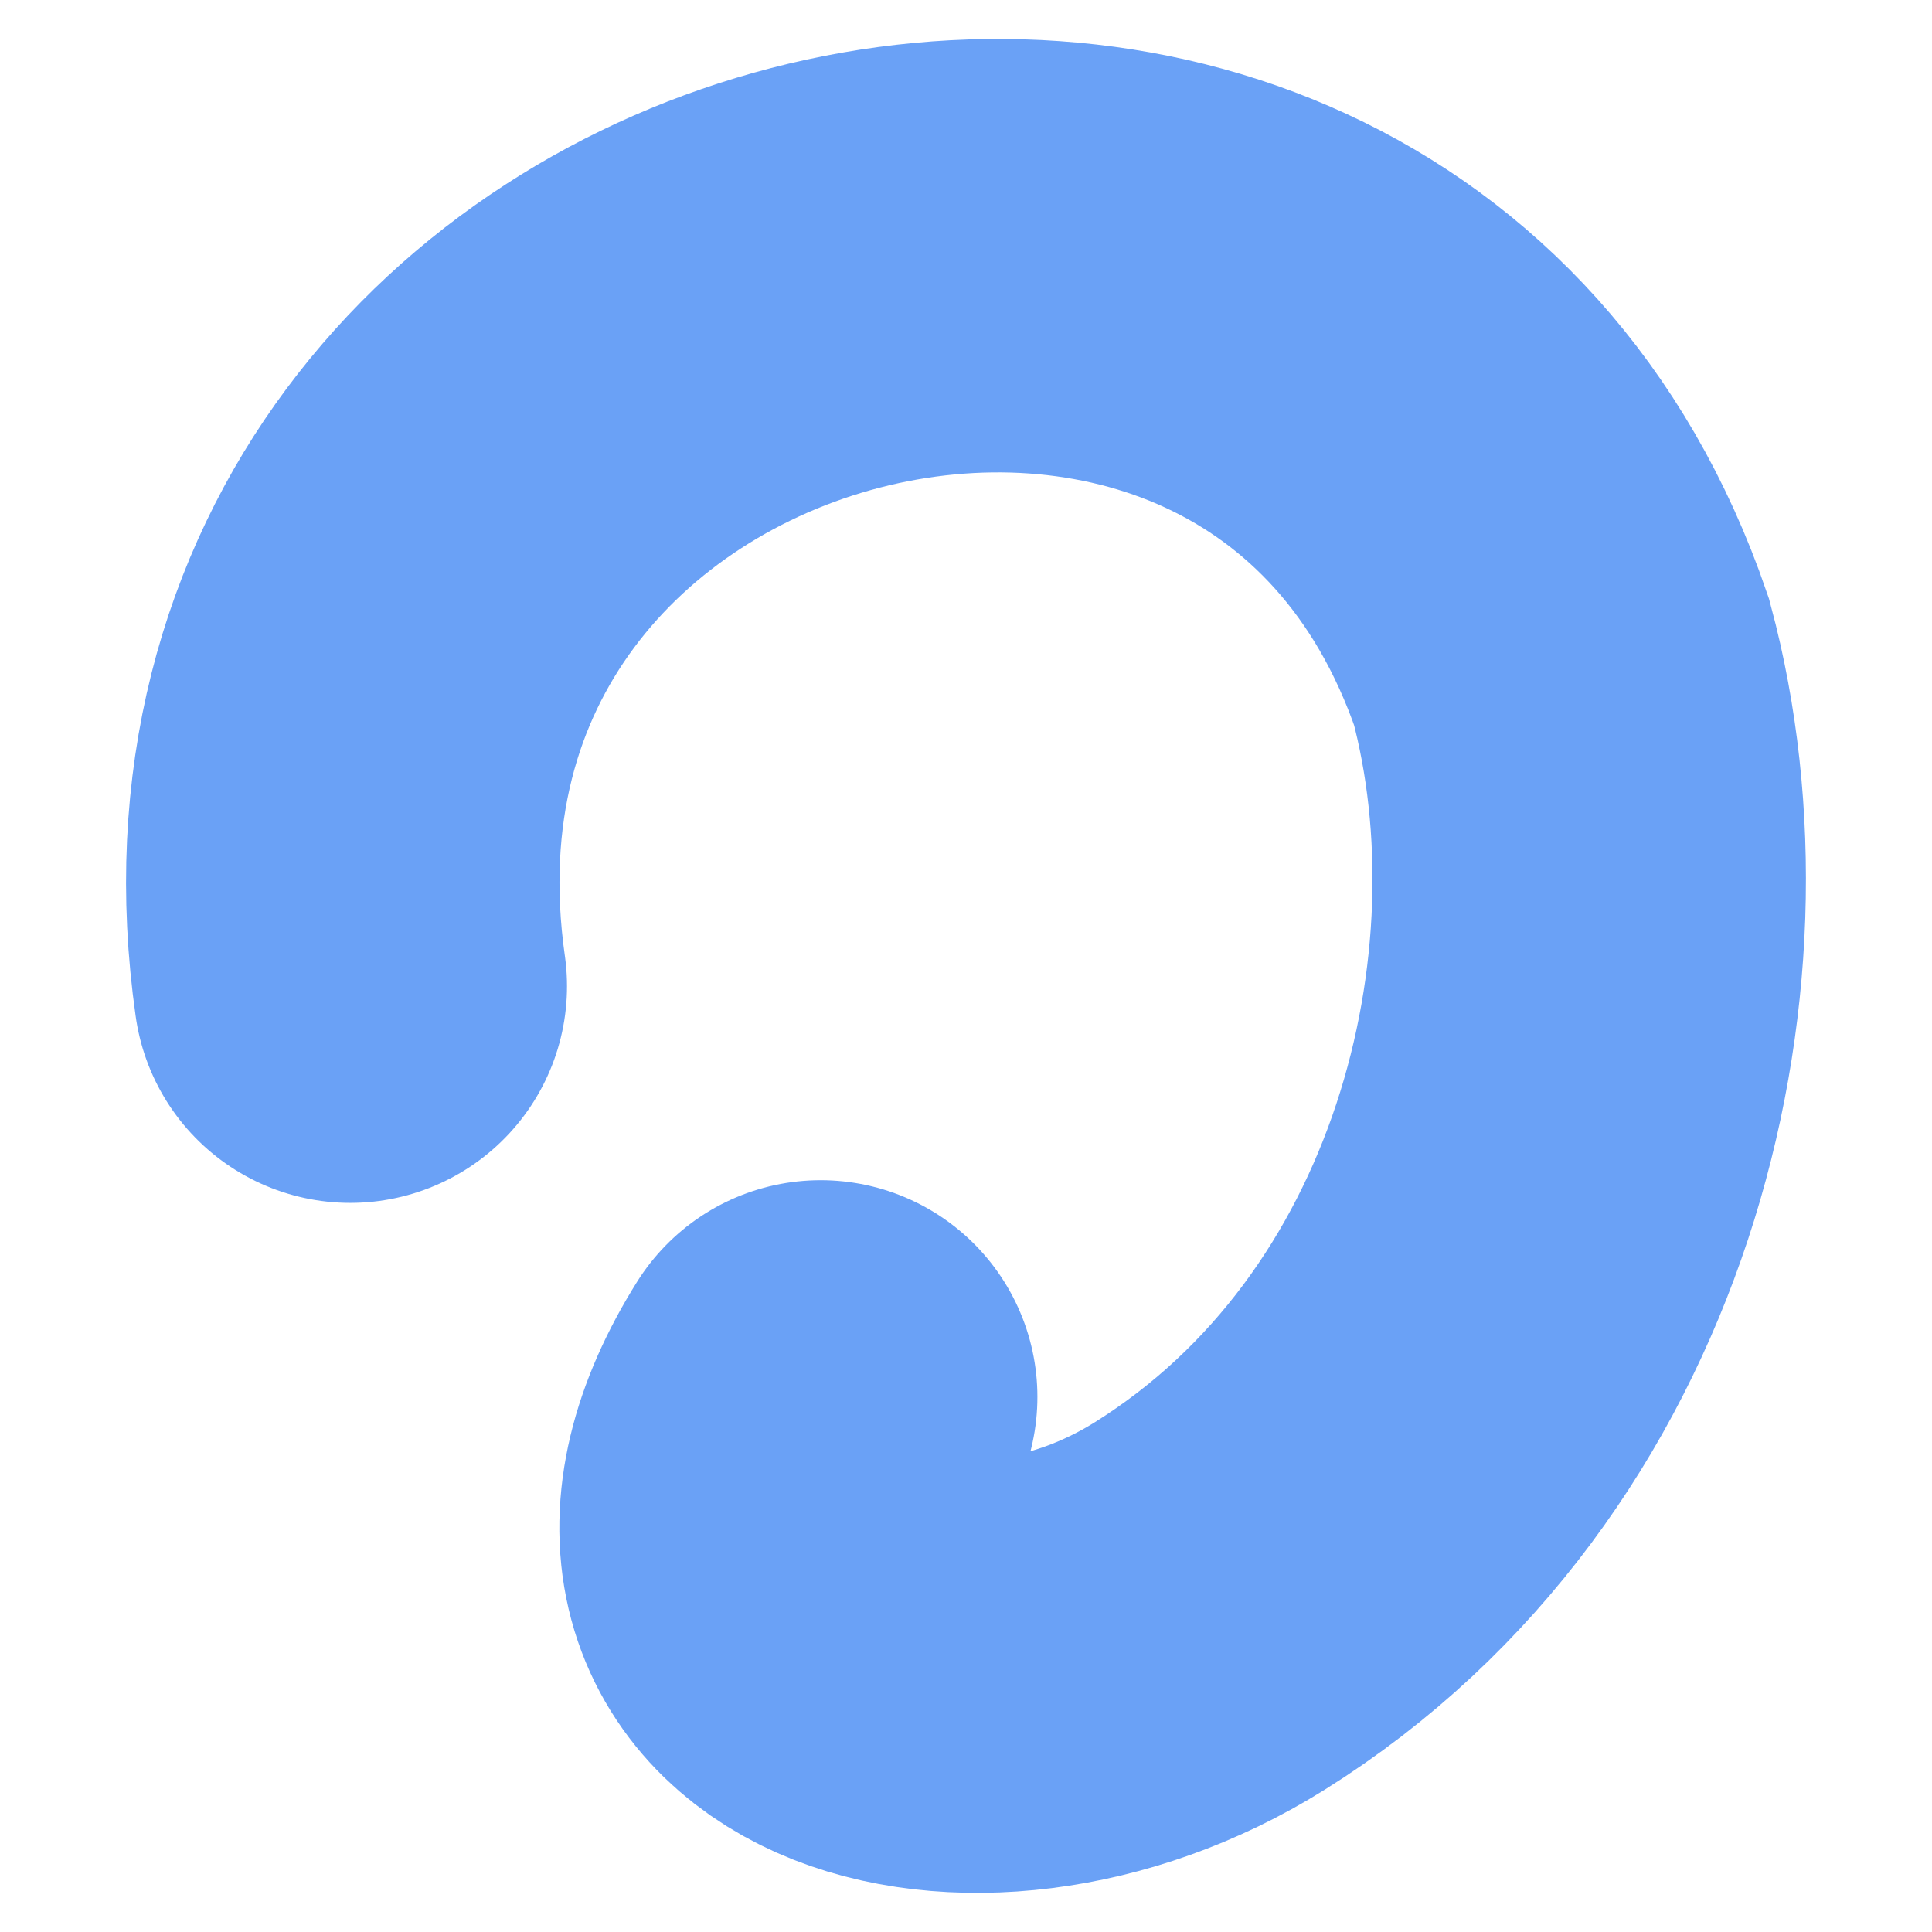 <?xml version="1.0" encoding="UTF-8"?>
<svg id="_图层_1" data-name="图层 1" xmlns="http://www.w3.org/2000/svg" viewBox="0 0 23 23">
  <defs>
    <style>
      .cls-1 {
        fill: none;
        stroke: #6aa1f6;
        stroke-linecap: round;
        stroke-width: 5.16px;
      }
    </style>
  </defs>
  <path class="cls-1" d="M4.17,11.74C2.89,2.74,15.73-.46,18.59,7.88c.99,3.69-.21,8.75-4.19,11.24-2.86,1.79-6.55.58-4.63-2.49"/>
</svg>